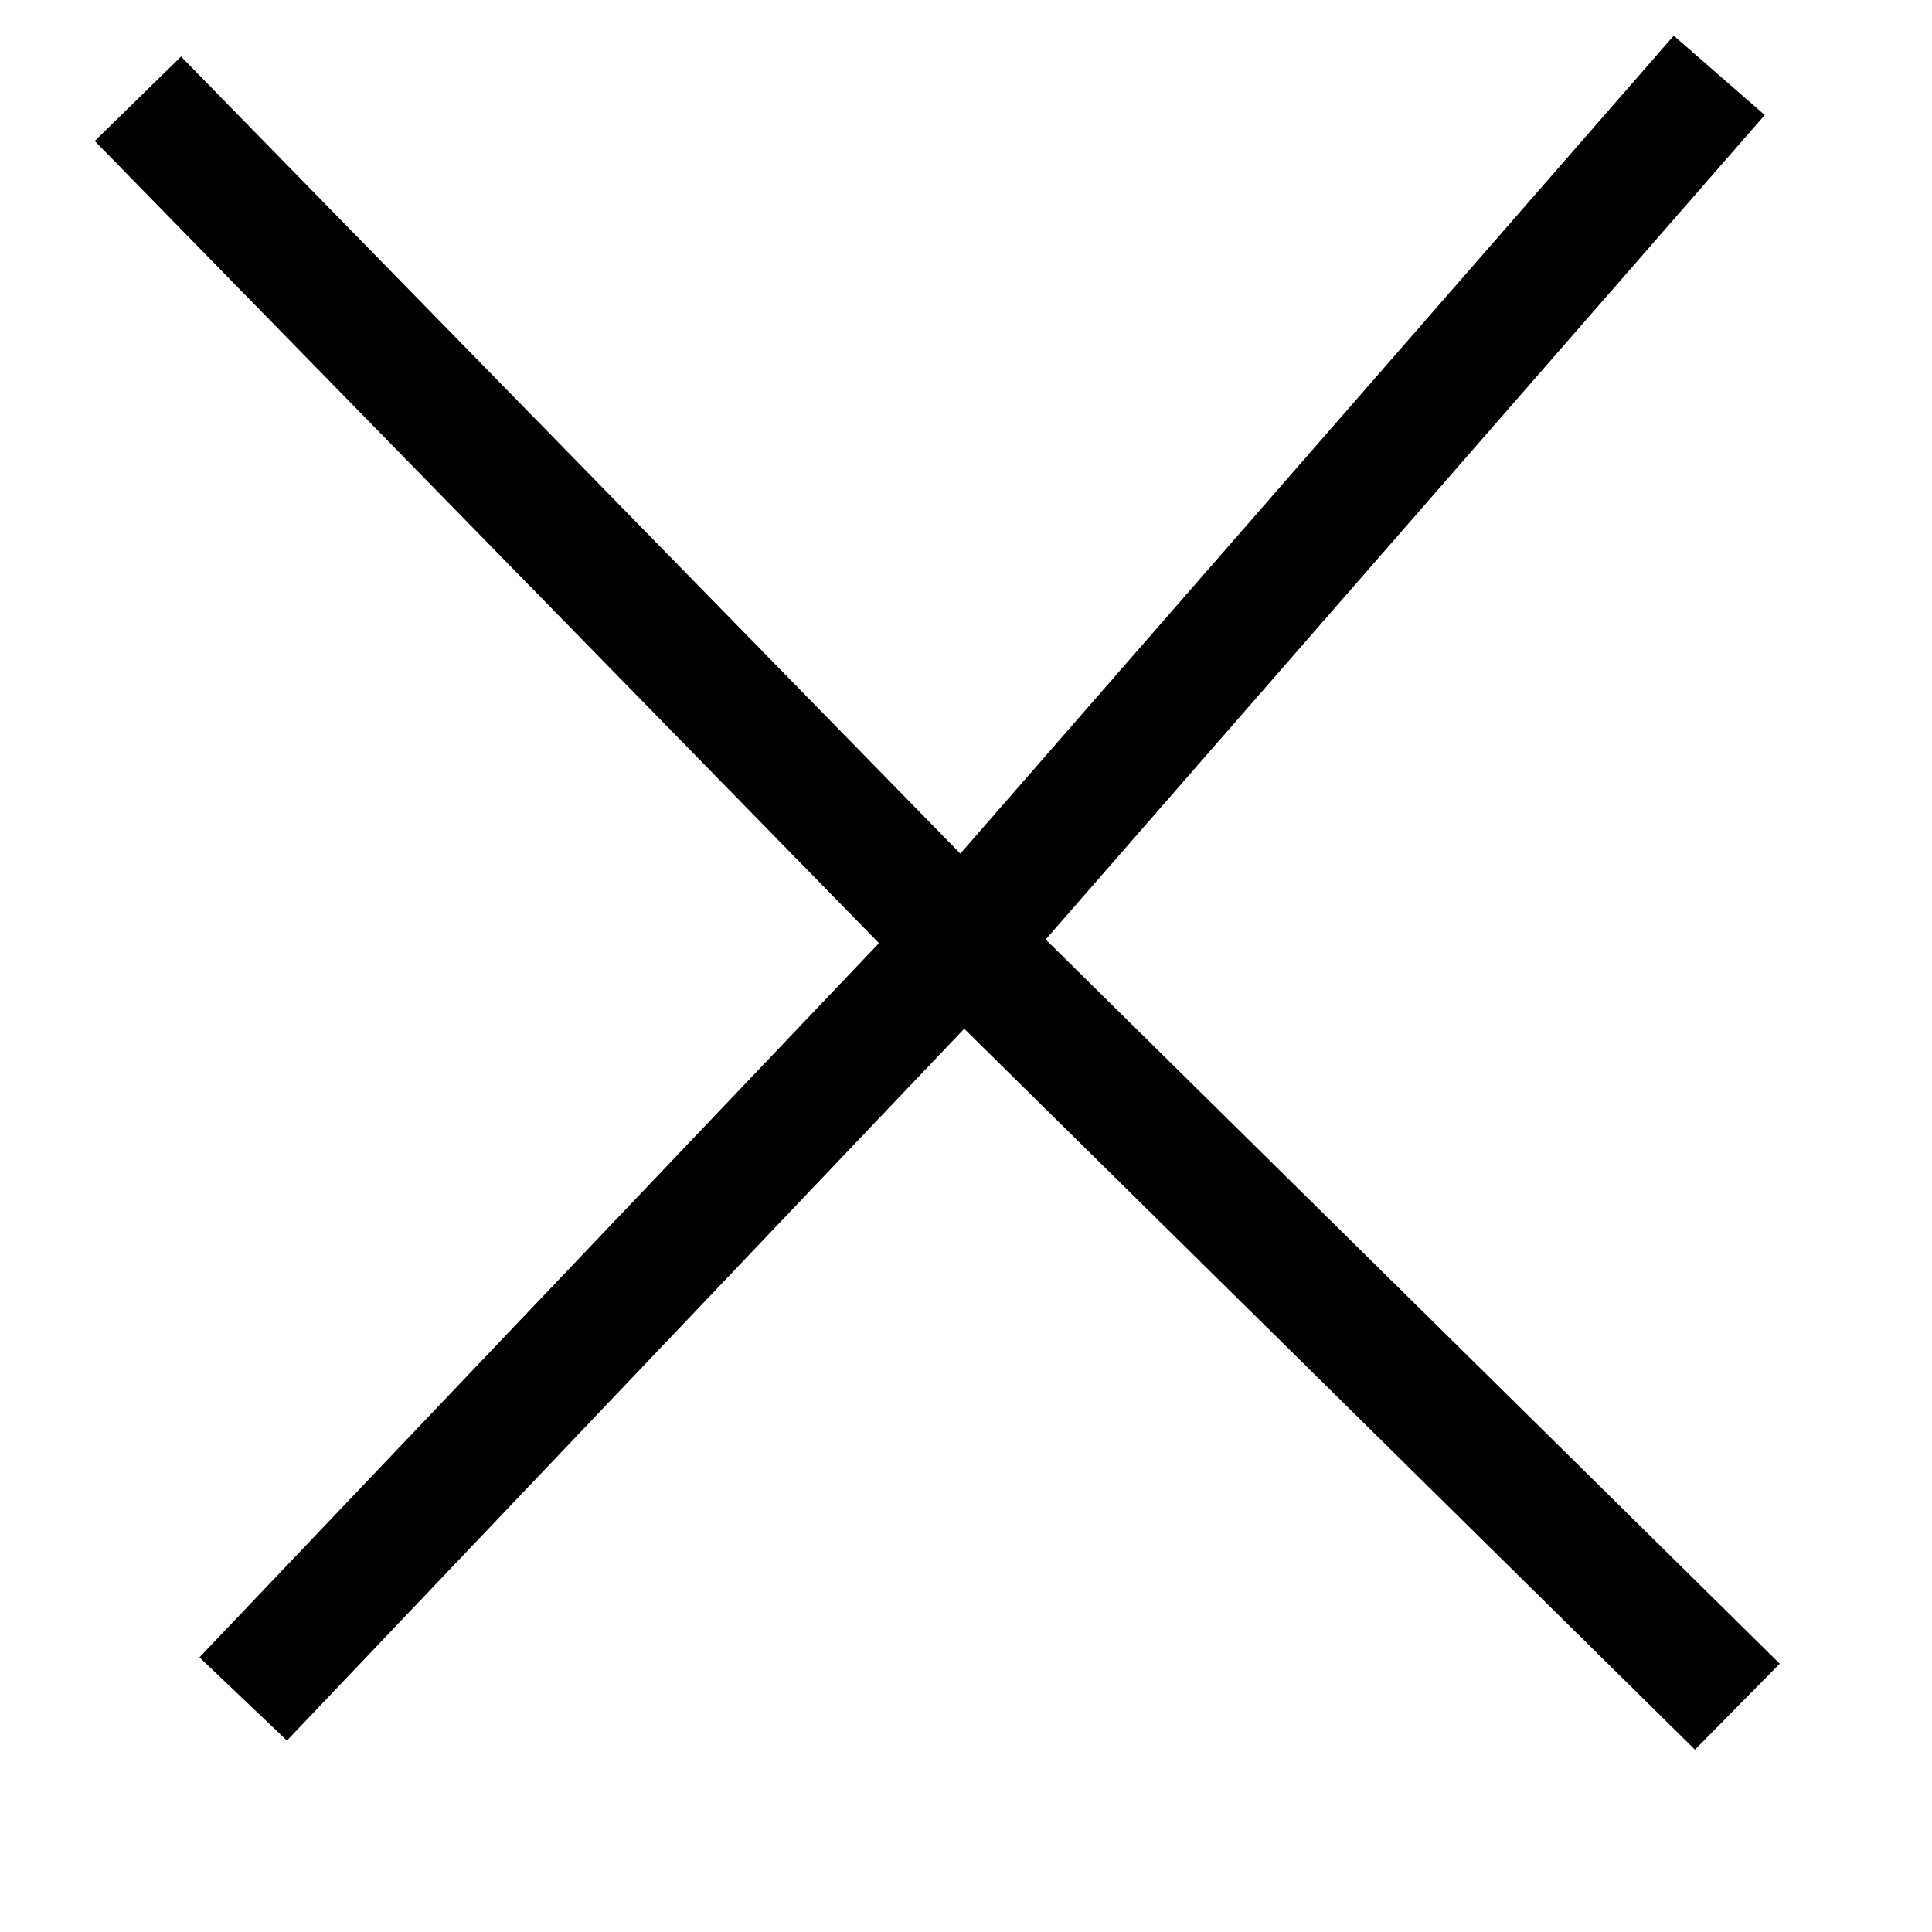 <?xml version="1.0" encoding="UTF-8"?> <svg xmlns="http://www.w3.org/2000/svg" width="8" height="8" viewBox="0 0 8 8" fill="none"><path d="M0.571 0.409L3.987 3.903M7.194 7.067L3.987 3.903M3.987 3.903L7.119 0.312M3.987 3.903L1.007 7.035" stroke="black" stroke-width="0.5"></path></svg> 